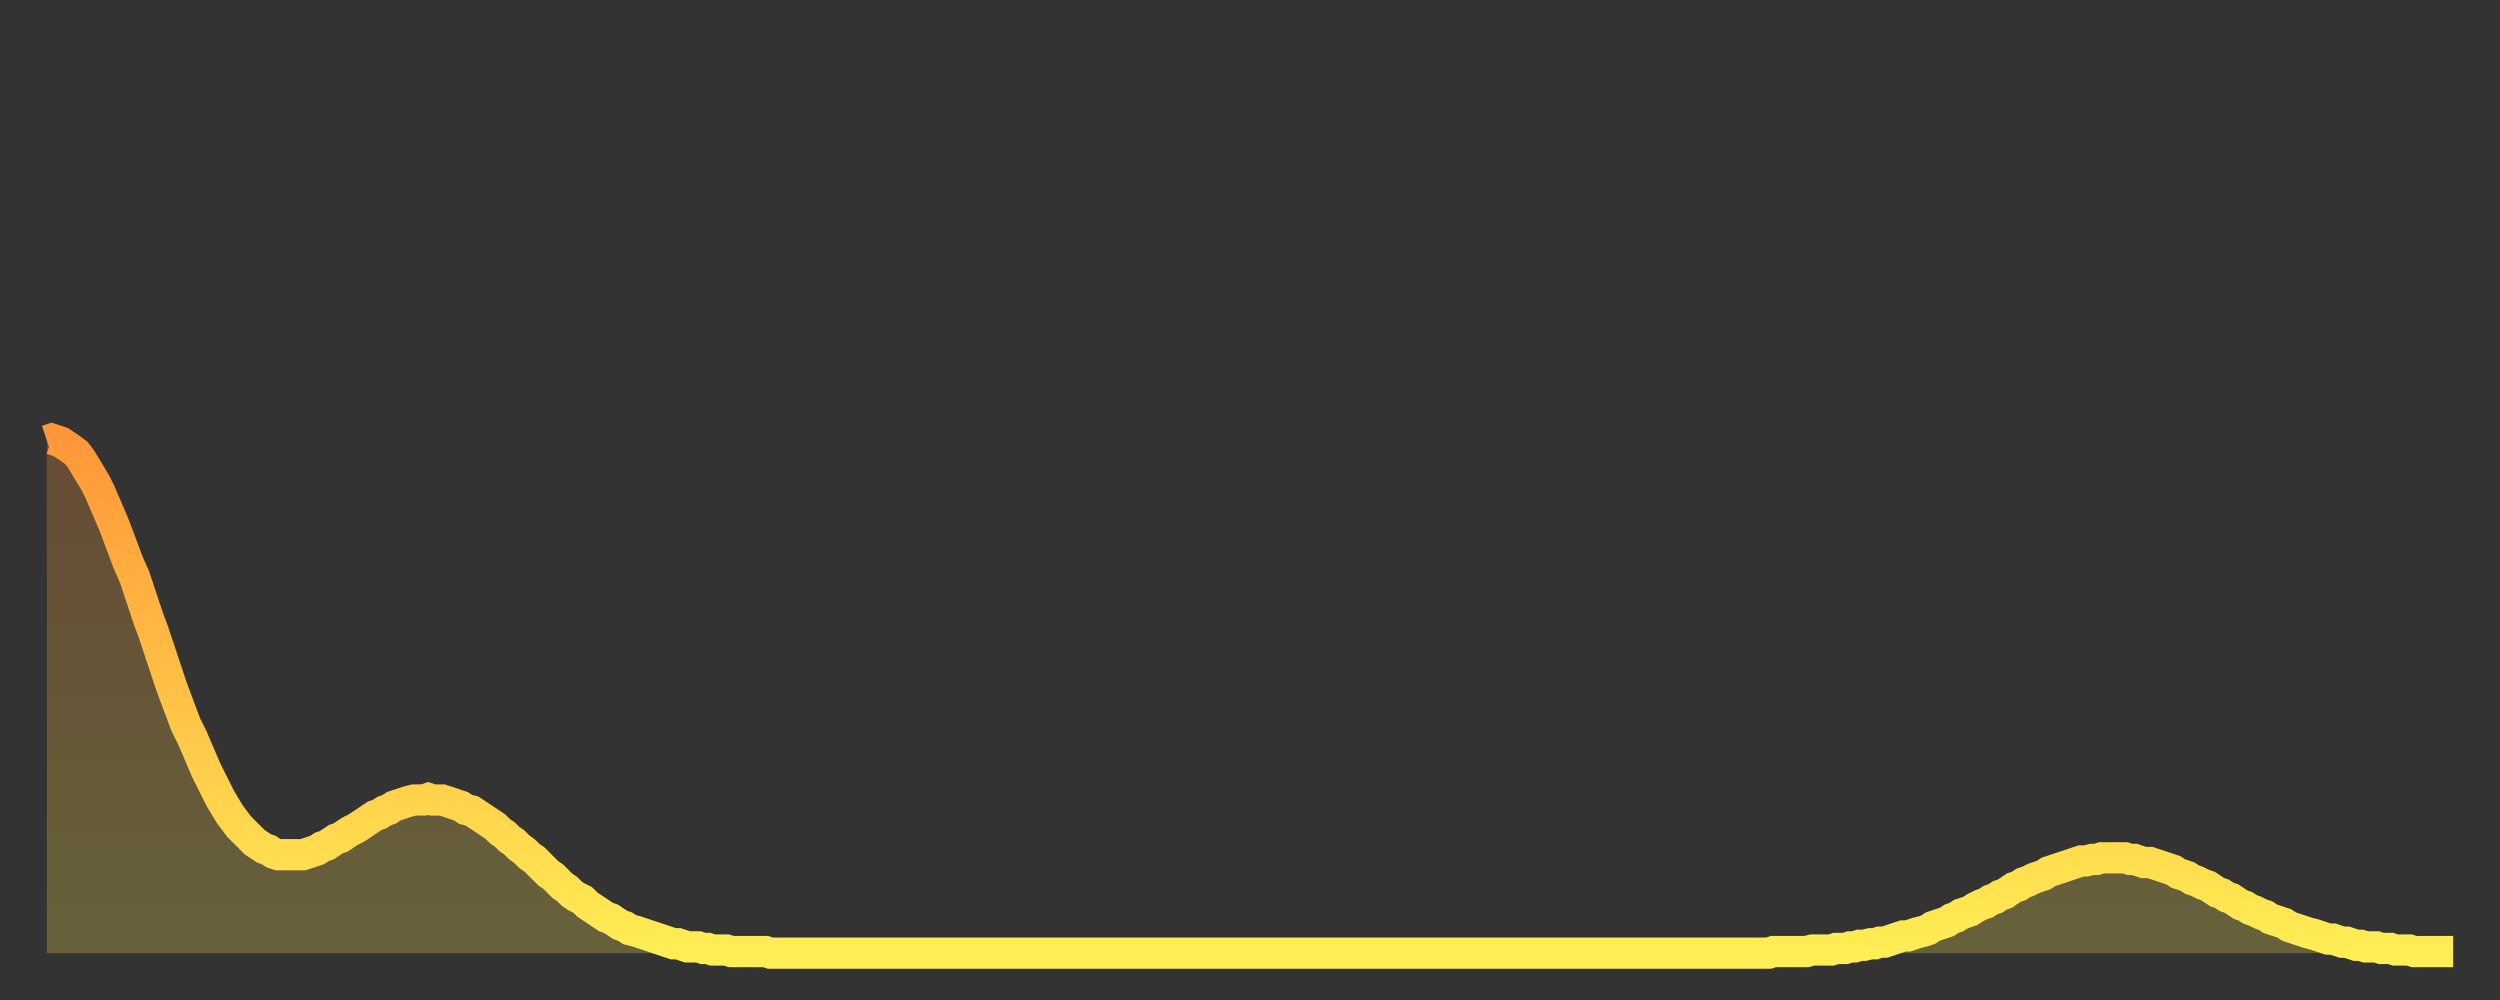 <?xml version="1.0" encoding="utf-8" ?>
<svg baseProfile="full" height="64" version="1.1" width="160" xmlns="http://www.w3.org/2000/svg" xmlns:ev="http://www.w3.org/2001/xml-events" xmlns:xlink="http://www.w3.org/1999/xlink"><rect width="100%" height="100%" fill="#333333" stroke="none"/><defs><linearGradient id="id624112" x1="0" x2="0" y1="0" y2="1"><stop offset="0%" stop-color="#ff9738" /><stop offset="50%" stop-color="#ffc246" /><stop offset="100%" stop-color="#ffee55" /></linearGradient></defs><g transform="translate(3,3)"><g><path d="M 0.0 25.2 L 0.3 25.1 0.6 25.2 0.9 25.3 1.2 25.5 1.5 25.7 1.9 26.0 2.2 26.4 2.5 26.9 2.8 27.4 3.1 27.9 3.4 28.5 3.7 29.2 4.0 29.9 4.3 30.6 4.6 31.4 4.9 32.2 5.2 33.0 5.6 33.9 5.9 34.8 6.2 35.7 6.5 36.6 6.8 37.4 7.1 38.3 7.4 39.2 7.7 40.1 8.0 41.0 8.3 41.8 8.6 42.6 8.9 43.4 9.3 44.2 9.6 44.9 9.9 45.6 10.2 46.3 10.5 46.9 10.8 47.5 11.1 48.1 11.4 48.6 11.7 49.1 12.0 49.5 12.3 49.9 12.7 50.3 13.0 50.6 13.3 50.9 13.6 51.1 13.9 51.3 14.2 51.4 14.5 51.6 14.8 51.7 15.1 51.7 15.4 51.7 15.7 51.7 16.0 51.7 16.4 51.7 16.7 51.6 17.0 51.5 17.3 51.4 17.6 51.2 17.9 51.1 18.2 50.9 18.5 50.7 18.8 50.6 19.1 50.4 19.4 50.2 19.8 50.0 20.1 49.8 20.4 49.6 20.7 49.4 21.0 49.2 21.3 49.1 21.6 48.9 21.9 48.8 22.2 48.6 22.5 48.5 22.8 48.4 23.1 48.3 23.5 48.2 23.8 48.2 24.1 48.2 24.4 48.1 24.7 48.2 25.0 48.2 25.3 48.2 25.6 48.3 25.9 48.4 26.2 48.5 26.5 48.6 26.8 48.8 27.2 48.9 27.5 49.1 27.8 49.3 28.1 49.5 28.4 49.7 28.7 49.9 29.0 50.2 29.3 50.4 29.6 50.7 29.9 50.9 30.2 51.2 30.6 51.5 30.9 51.8 31.2 52.0 31.5 52.3 31.8 52.6 32.1 52.9 32.4 53.1 32.7 53.4 33.0 53.7 33.3 53.9 33.6 54.2 33.9 54.4 34.3 54.6 34.6 54.9 34.9 55.1 35.2 55.3 35.5 55.5 35.8 55.7 36.1 55.8 36.4 56.0 36.7 56.2 37.0 56.3 37.3 56.5 37.7 56.6 38.0 56.7 38.3 56.8 38.6 56.9 38.9 57.0 39.2 57.1 39.5 57.2 39.8 57.3 40.1 57.4 40.4 57.4 40.7 57.5 41.0 57.6 41.4 57.6 41.7 57.6 42.0 57.7 42.3 57.7 42.6 57.8 42.9 57.8 43.2 57.8 43.5 57.8 43.8 57.9 44.1 57.9 44.4 57.9 44.7 57.9 45.1 57.9 45.4 57.9 45.7 57.9 46.0 57.9 46.3 58.0 46.6 58.0 46.9 58.0 47.2 58.0 47.5 58.0 47.8 58.0 48.1 58.0 48.5 58.0 48.8 58.0 49.1 58.0 49.4 58.0 49.7 58.0 50.0 58.0 50.3 58.0 50.6 58.0 50.9 58.0 51.2 58.0 51.5 58.0 51.8 58.0 52.2 58.0 52.5 58.0 52.8 58.0 53.1 58.0 53.4 58.0 53.7 58.0 54.0 58.0 54.3 58.0 54.6 58.0 54.9 58.0 55.2 58.0 55.6 58.0 55.9 58.0 56.2 58.0 56.5 58.0 56.8 58.0 57.1 58.0 57.4 58.0 57.7 58.0 58.0 58.0 58.3 58.0 58.6 58.0 58.9 58.0 59.3 58.0 59.6 58.0 59.9 58.0 60.2 58.0 60.5 58.0 60.8 58.0 61.1 58.0 61.4 58.0 61.7 58.0 62.0 58.0 62.3 58.0 62.6 58.0 63.0 58.0 63.3 58.0 63.6 58.0 63.9 58.0 64.2 58.0 64.5 58.0 64.8 58.0 65.1 58.0 65.4 58.0 65.7 58.0 66.0 58.0 66.4 58.0 66.7 58.0 67.0 58.0 67.3 58.0 67.6 58.0 67.9 58.0 68.2 58.0 68.5 58.0 68.8 58.0 69.1 58.0 69.4 58.0 69.7 58.0 70.1 58.0 70.4 58.0 70.7 58.0 71.0 58.0 71.3 58.0 71.6 58.0 71.9 58.0 72.2 58.0 72.5 58.0 72.8 58.0 73.1 58.0 73.5 58.0 73.8 58.0 74.1 58.0 74.4 58.0 74.7 58.0 75.0 58.0 75.3 58.0 75.6 58.0 75.9 58.0 76.2 58.0 76.5 58.0 76.8 58.0 77.2 58.0 77.5 58.0 77.8 58.0 78.1 58.0 78.4 58.0 78.7 58.0 79.0 58.0 79.3 58.0 79.6 58.0 79.9 58.0 80.2 58.0 80.5 58.0 80.9 58.0 81.2 58.0 81.5 58.0 81.8 58.0 82.1 58.0 82.4 58.0 82.7 58.0 83.0 58.0 83.3 58.0 83.6 58.0 83.9 58.0 84.3 58.0 84.6 58.0 84.9 58.0 85.2 58.0 85.5 58.0 85.8 58.0 86.1 58.0 86.4 58.0 86.7 58.0 87.0 58.0 87.3 58.0 87.6 58.0 88.0 58.0 88.3 58.0 88.6 58.0 88.9 58.0 89.2 58.0 89.5 58.0 89.8 58.0 90.1 58.0 90.4 58.0 90.7 58.0 91.0 58.0 91.4 58.0 91.7 58.0 92.0 58.0 92.3 58.0 92.6 58.0 92.9 58.0 93.2 58.0 93.5 58.0 93.8 58.0 94.1 58.0 94.4 58.0 94.7 58.0 95.1 58.0 95.4 58.0 95.7 58.0 96.0 58.0 96.3 58.0 96.6 58.0 96.9 58.0 97.2 58.0 97.5 58.0 97.8 58.0 98.1 58.0 98.4 58.0 98.8 58.0 99.1 58.0 99.4 58.0 99.7 58.0 100.0 58.0 100.3 58.0 100.6 58.0 100.9 58.0 101.2 58.0 101.5 58.0 101.8 58.0 102.2 58.0 102.5 58.0 102.8 58.0 103.1 58.0 103.4 58.0 103.7 58.0 104.0 58.0 104.3 58.0 104.6 58.0 104.9 58.0 105.2 58.0 105.5 58.0 105.9 58.0 106.2 58.0 106.5 58.0 106.8 58.0 107.1 58.0 107.4 58.0 107.7 58.0 108.0 58.0 108.3 58.0 108.6 58.0 108.9 58.0 109.3 58.0 109.6 58.0 109.9 58.0 110.2 58.0 110.5 57.9 110.8 57.9 111.1 57.9 111.4 57.9 111.7 57.9 112.0 57.9 112.3 57.9 112.6 57.9 113.0 57.8 113.3 57.8 113.6 57.8 113.9 57.8 114.2 57.8 114.5 57.7 114.8 57.7 115.1 57.7 115.4 57.6 115.7 57.6 116.0 57.5 116.3 57.5 116.7 57.4 117.0 57.4 117.3 57.3 117.6 57.3 117.9 57.2 118.2 57.1 118.5 57.0 118.8 56.9 119.1 56.9 119.4 56.8 119.7 56.7 120.1 56.6 120.4 56.5 120.7 56.3 121.0 56.2 121.3 56.1 121.6 56.0 121.9 55.8 122.2 55.7 122.5 55.5 122.8 55.4 123.1 55.3 123.4 55.1 123.8 54.9 124.1 54.8 124.4 54.6 124.7 54.5 125.0 54.3 125.3 54.2 125.6 54.0 125.9 53.8 126.2 53.7 126.5 53.5 126.8 53.4 127.2 53.2 127.5 53.1 127.8 53.0 128.1 52.8 128.4 52.7 128.7 52.6 129.0 52.5 129.3 52.4 129.6 52.3 129.9 52.2 130.2 52.1 130.5 52.1 130.9 52.0 131.2 52.0 131.5 51.9 131.8 51.9 132.1 51.9 132.4 51.9 132.7 51.9 133.0 51.9 133.3 52.0 133.6 52.0 133.9 52.1 134.2 52.2 134.6 52.2 134.9 52.3 135.2 52.4 135.5 52.5 135.8 52.6 136.1 52.7 136.4 52.9 136.7 53.0 137.0 53.1 137.3 53.3 137.6 53.4 138.0 53.6 138.3 53.7 138.6 53.9 138.9 54.1 139.2 54.2 139.5 54.4 139.8 54.5 140.1 54.7 140.4 54.9 140.7 55.0 141.0 55.2 141.3 55.3 141.7 55.5 142.0 55.6 142.3 55.8 142.6 55.9 142.9 56.0 143.2 56.1 143.5 56.3 143.8 56.4 144.1 56.5 144.4 56.6 144.7 56.7 145.1 56.8 145.4 56.9 145.7 57.0 146.0 57.1 146.3 57.1 146.6 57.2 146.9 57.3 147.2 57.3 147.5 57.4 147.8 57.5 148.1 57.5 148.4 57.6 148.8 57.6 149.1 57.6 149.4 57.7 149.7 57.7 150.0 57.7 150.3 57.8 150.6 57.8 150.9 57.8 151.2 57.8 151.5 57.9 151.8 57.9 152.1 57.9 152.5 57.9 152.8 57.9 153.1 57.9 153.4 57.9 153.7 57.9 154.0 57.9" fill="none" id="graph-curve" opacity="1" stroke="url(#id624112)" stroke-width="2" /><path d="M 0 58 L 0.0 25.2 0.3 25.1 0.6 25.2 0.9 25.3 1.2 25.5 1.5 25.7 1.9 26.0 2.2 26.4 2.5 26.9 2.8 27.4 3.1 27.9 3.4 28.5 3.7 29.2 4.0 29.9 4.3 30.6 4.6 31.4 4.9 32.2 5.2 33.0 5.6 33.9 5.9 34.8 6.2 35.7 6.5 36.6 6.8 37.4 7.1 38.3 7.4 39.2 7.7 40.1 8.0 41.0 8.3 41.8 8.6 42.6 8.9 43.4 9.3 44.2 9.6 44.9 9.9 45.6 10.2 46.3 10.5 46.9 10.8 47.5 11.1 48.1 11.4 48.6 11.7 49.1 12.0 49.5 12.3 49.9 12.7 50.3 13.0 50.6 13.3 50.9 13.6 51.1 13.9 51.3 14.2 51.4 14.5 51.6 14.8 51.7 15.1 51.7 15.4 51.7 15.7 51.7 16.0 51.7 16.4 51.7 16.7 51.6 17.0 51.5 17.3 51.4 17.6 51.2 17.9 51.1 18.2 50.9 18.5 50.7 18.8 50.6 19.1 50.4 19.4 50.2 19.8 50.0 20.1 49.8 20.4 49.6 20.7 49.4 21.0 49.2 21.3 49.1 21.6 48.9 21.9 48.8 22.2 48.6 22.5 48.5 22.8 48.4 23.1 48.3 23.5 48.2 23.8 48.2 24.1 48.2 24.4 48.1 24.7 48.2 25.0 48.2 25.3 48.2 25.6 48.3 25.9 48.4 26.2 48.5 26.5 48.6 26.8 48.8 27.2 48.9 27.5 49.1 27.8 49.3 28.1 49.5 28.4 49.7 28.7 49.9 29.0 50.2 29.3 50.4 29.6 50.7 29.9 50.9 30.2 51.2 30.6 51.5 30.9 51.8 31.2 52.0 31.5 52.3 31.8 52.6 32.1 52.9 32.4 53.1 32.7 53.4 33.0 53.7 33.3 53.9 33.6 54.2 33.9 54.4 34.3 54.6 34.6 54.9 34.9 55.1 35.2 55.3 35.5 55.5 35.8 55.7 36.1 55.8 36.4 56.0 36.7 56.2 37.0 56.3 37.3 56.5 37.7 56.6 38.0 56.7 38.3 56.8 38.6 56.9 38.9 57.0 39.2 57.1 39.5 57.2 39.8 57.3 40.1 57.4 40.4 57.4 40.7 57.5 41.0 57.6 41.4 57.6 41.7 57.6 42.0 57.7 42.3 57.7 42.6 57.8 42.9 57.8 43.2 57.8 43.5 57.8 43.8 57.9 44.1 57.9 44.4 57.9 44.7 57.9 45.1 57.9 45.4 57.9 45.7 57.9 46.0 57.9 46.3 58.0 46.6 58.0 46.9 58.0 47.2 58.0 47.5 58.0 47.8 58.0 48.1 58.0 48.5 58.0 48.8 58.0 49.1 58.0 49.4 58.0 49.7 58.0 50.0 58.0 50.3 58.0 50.6 58.0 50.9 58.0 51.2 58.0 51.5 58.0 51.8 58.0 52.2 58.0 52.5 58.0 52.8 58.0 53.1 58.0 53.4 58.0 53.7 58.0 54.0 58.0 54.3 58.0 54.6 58.0 54.9 58.0 55.2 58.0 55.6 58.0 55.9 58.0 56.2 58.0 56.5 58.0 56.8 58.0 57.1 58.0 57.4 58.0 57.7 58.0 58.0 58.0 58.3 58.0 58.6 58.0 58.9 58.0 59.3 58.0 59.6 58.0 59.9 58.0 60.2 58.0 60.5 58.0 60.8 58.0 61.1 58.0 61.4 58.0 61.7 58.0 62.0 58.0 62.3 58.0 62.6 58.0 63.0 58.0 63.3 58.0 63.6 58.0 63.9 58.0 64.2 58.0 64.5 58.0 64.8 58.0 65.1 58.0 65.4 58.0 65.7 58.0 66.0 58.0 66.4 58.0 66.7 58.0 67.0 58.0 67.3 58.0 67.6 58.0 67.9 58.0 68.2 58.0 68.5 58.0 68.8 58.0 69.1 58.0 69.4 58.0 69.7 58.0 70.1 58.0 70.4 58.0 70.7 58.0 71.0 58.0 71.3 58.0 71.6 58.0 71.9 58.0 72.2 58.0 72.5 58.0 72.8 58.0 73.1 58.0 73.5 58.0 73.8 58.0 74.1 58.0 74.4 58.0 74.7 58.0 75.0 58.0 75.3 58.0 75.6 58.0 75.9 58.0 76.2 58.0 76.5 58.0 76.8 58.0 77.2 58.0 77.5 58.0 77.8 58.0 78.1 58.0 78.4 58.0 78.7 58.0 79.0 58.0 79.3 58.0 79.6 58.0 79.9 58.0 80.2 58.0 80.5 58.0 80.9 58.0 81.2 58.0 81.5 58.0 81.8 58.0 82.1 58.0 82.4 58.0 82.7 58.0 83.0 58.0 83.3 58.0 83.6 58.0 83.9 58.0 84.3 58.0 84.6 58.0 84.9 58.0 85.2 58.0 85.5 58.0 85.8 58.0 86.1 58.0 86.4 58.0 86.7 58.0 87.0 58.0 87.3 58.0 87.6 58.0 88.0 58.0 88.3 58.0 88.6 58.0 88.9 58.0 89.2 58.0 89.5 58.0 89.8 58.0 90.1 58.0 90.4 58.0 90.7 58.0 91.0 58.0 91.4 58.0 91.7 58.0 92.0 58.0 92.3 58.0 92.6 58.0 92.9 58.0 93.2 58.0 93.5 58.0 93.8 58.0 94.1 58.0 94.4 58.0 94.7 58.0 95.1 58.0 95.4 58.0 95.7 58.0 96.0 58.0 96.3 58.0 96.6 58.0 96.9 58.0 97.2 58.0 97.5 58.0 97.8 58.0 98.1 58.0 98.4 58.0 98.8 58.0 99.1 58.0 99.4 58.0 99.7 58.0 100.0 58.0 100.3 58.0 100.6 58.0 100.9 58.0 101.2 58.0 101.5 58.0 101.8 58.0 102.2 58.0 102.5 58.0 102.8 58.0 103.1 58.0 103.4 58.0 103.7 58.0 104.0 58.0 104.3 58.0 104.6 58.0 104.9 58.0 105.2 58.0 105.5 58.0 105.9 58.0 106.2 58.0 106.5 58.0 106.8 58.0 107.1 58.0 107.4 58.0 107.7 58.0 108.0 58.0 108.3 58.0 108.6 58.0 108.9 58.0 109.3 58.0 109.6 58.0 109.9 58.0 110.2 58.0 110.5 57.9 110.8 57.9 111.1 57.9 111.4 57.9 111.7 57.9 112.0 57.9 112.3 57.9 112.6 57.9 113.0 57.8 113.3 57.8 113.6 57.8 113.9 57.8 114.2 57.8 114.5 57.7 114.8 57.7 115.1 57.7 115.4 57.6 115.7 57.6 116.0 57.5 116.3 57.5 116.7 57.4 117.0 57.4 117.3 57.3 117.6 57.3 117.9 57.2 118.2 57.1 118.5 57.0 118.8 56.9 119.1 56.9 119.4 56.8 119.7 56.7 120.1 56.6 120.4 56.5 120.7 56.3 121.0 56.2 121.3 56.1 121.6 56.0 121.9 55.8 122.2 55.7 122.5 55.5 122.8 55.4 123.1 55.3 123.4 55.1 123.8 54.9 124.1 54.8 124.4 54.6 124.7 54.5 125.0 54.3 125.3 54.2 125.6 54.0 125.9 53.8 126.2 53.7 126.5 53.5 126.8 53.4 127.2 53.2 127.5 53.1 127.8 53.0 128.1 52.8 128.4 52.7 128.7 52.6 129.0 52.5 129.3 52.4 129.6 52.3 129.9 52.2 130.2 52.1 130.5 52.1 130.9 52.0 131.2 52.0 131.5 51.9 131.8 51.9 132.1 51.9 132.4 51.9 132.7 51.9 133.0 51.9 133.3 52.0 133.6 52.0 133.9 52.1 134.2 52.2 134.6 52.2 134.9 52.3 135.2 52.4 135.5 52.5 135.8 52.6 136.1 52.7 136.4 52.9 136.7 53.0 137.0 53.1 137.3 53.3 137.6 53.4 138.0 53.6 138.3 53.7 138.6 53.9 138.9 54.1 139.2 54.2 139.5 54.4 139.8 54.5 140.1 54.7 140.4 54.9 140.7 55.0 141.0 55.2 141.3 55.3 141.7 55.5 142.0 55.6 142.3 55.8 142.6 55.9 142.9 56.0 143.2 56.1 143.5 56.3 143.8 56.4 144.1 56.5 144.4 56.6 144.7 56.7 145.1 56.8 145.4 56.9 145.7 57.0 146.0 57.1 146.3 57.1 146.6 57.2 146.9 57.3 147.2 57.3 147.5 57.4 147.8 57.5 148.1 57.5 148.4 57.6 148.8 57.6 149.1 57.6 149.4 57.7 149.7 57.7 150.0 57.7 150.3 57.8 150.6 57.8 150.9 57.8 151.2 57.8 151.5 57.9 151.8 57.9 152.1 57.9 152.5 57.9 152.8 57.9 153.1 57.9 153.4 57.9 153.7 57.9 154.0 57.9 154 58" fill="url(#id624112)" fill-opacity=".25" id="graph-shadow" /></g></g></svg>